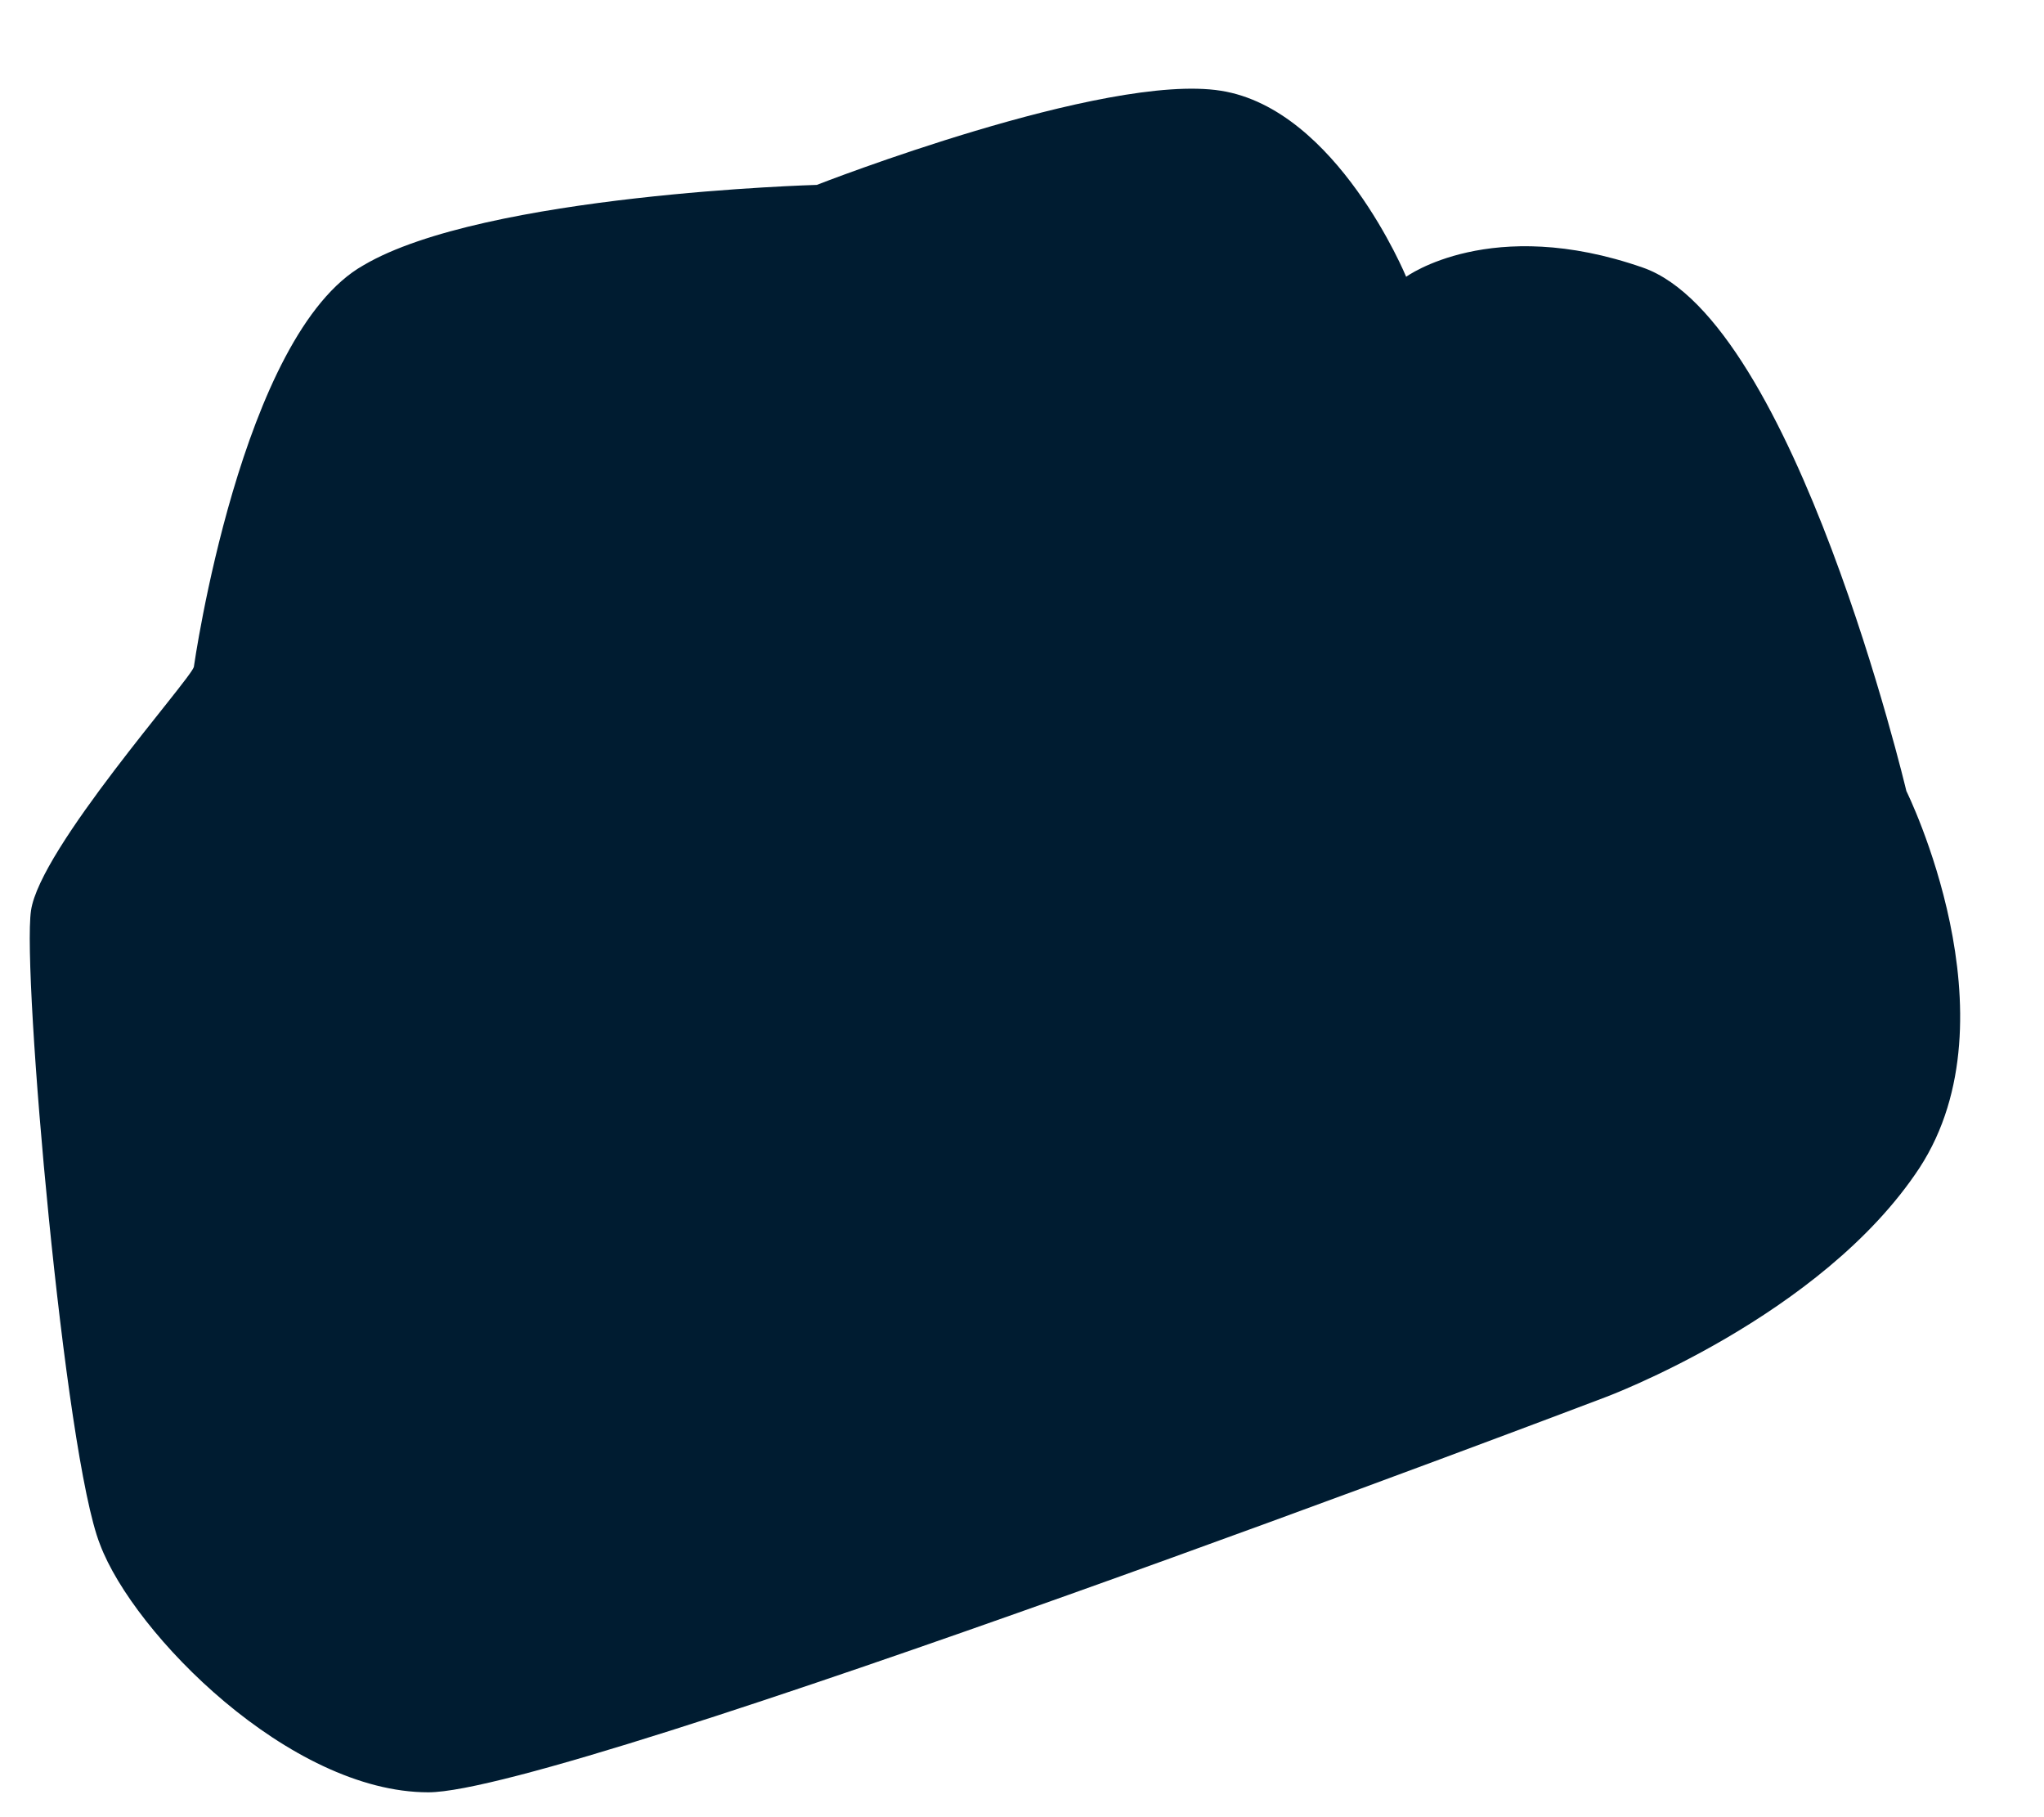<svg width="18" height="16" viewBox="0 0 18 16" fill="none" xmlns="http://www.w3.org/2000/svg">
<path d="M1.707 5.873C1.668 5.995 0.351 7.471 0.273 8.018C0.193 8.563 0.567 12.809 0.881 13.599C1.177 14.386 2.552 15.781 3.772 15.781C4.99 15.781 14.133 12.304 14.133 12.304C14.133 12.304 16.041 11.597 16.905 10.281C17.771 8.948 16.788 6.965 16.788 6.965C16.788 6.965 15.805 2.821 14.467 2.356C13.13 1.89 12.383 2.437 12.383 2.437C12.383 2.437 11.775 0.961 10.752 0.799C9.729 0.636 7.193 1.628 7.193 1.628C7.193 1.628 4.263 1.709 3.202 2.335C2.121 2.942 1.707 5.873 1.707 5.873Z" fill="#001C31"/>
</svg>
